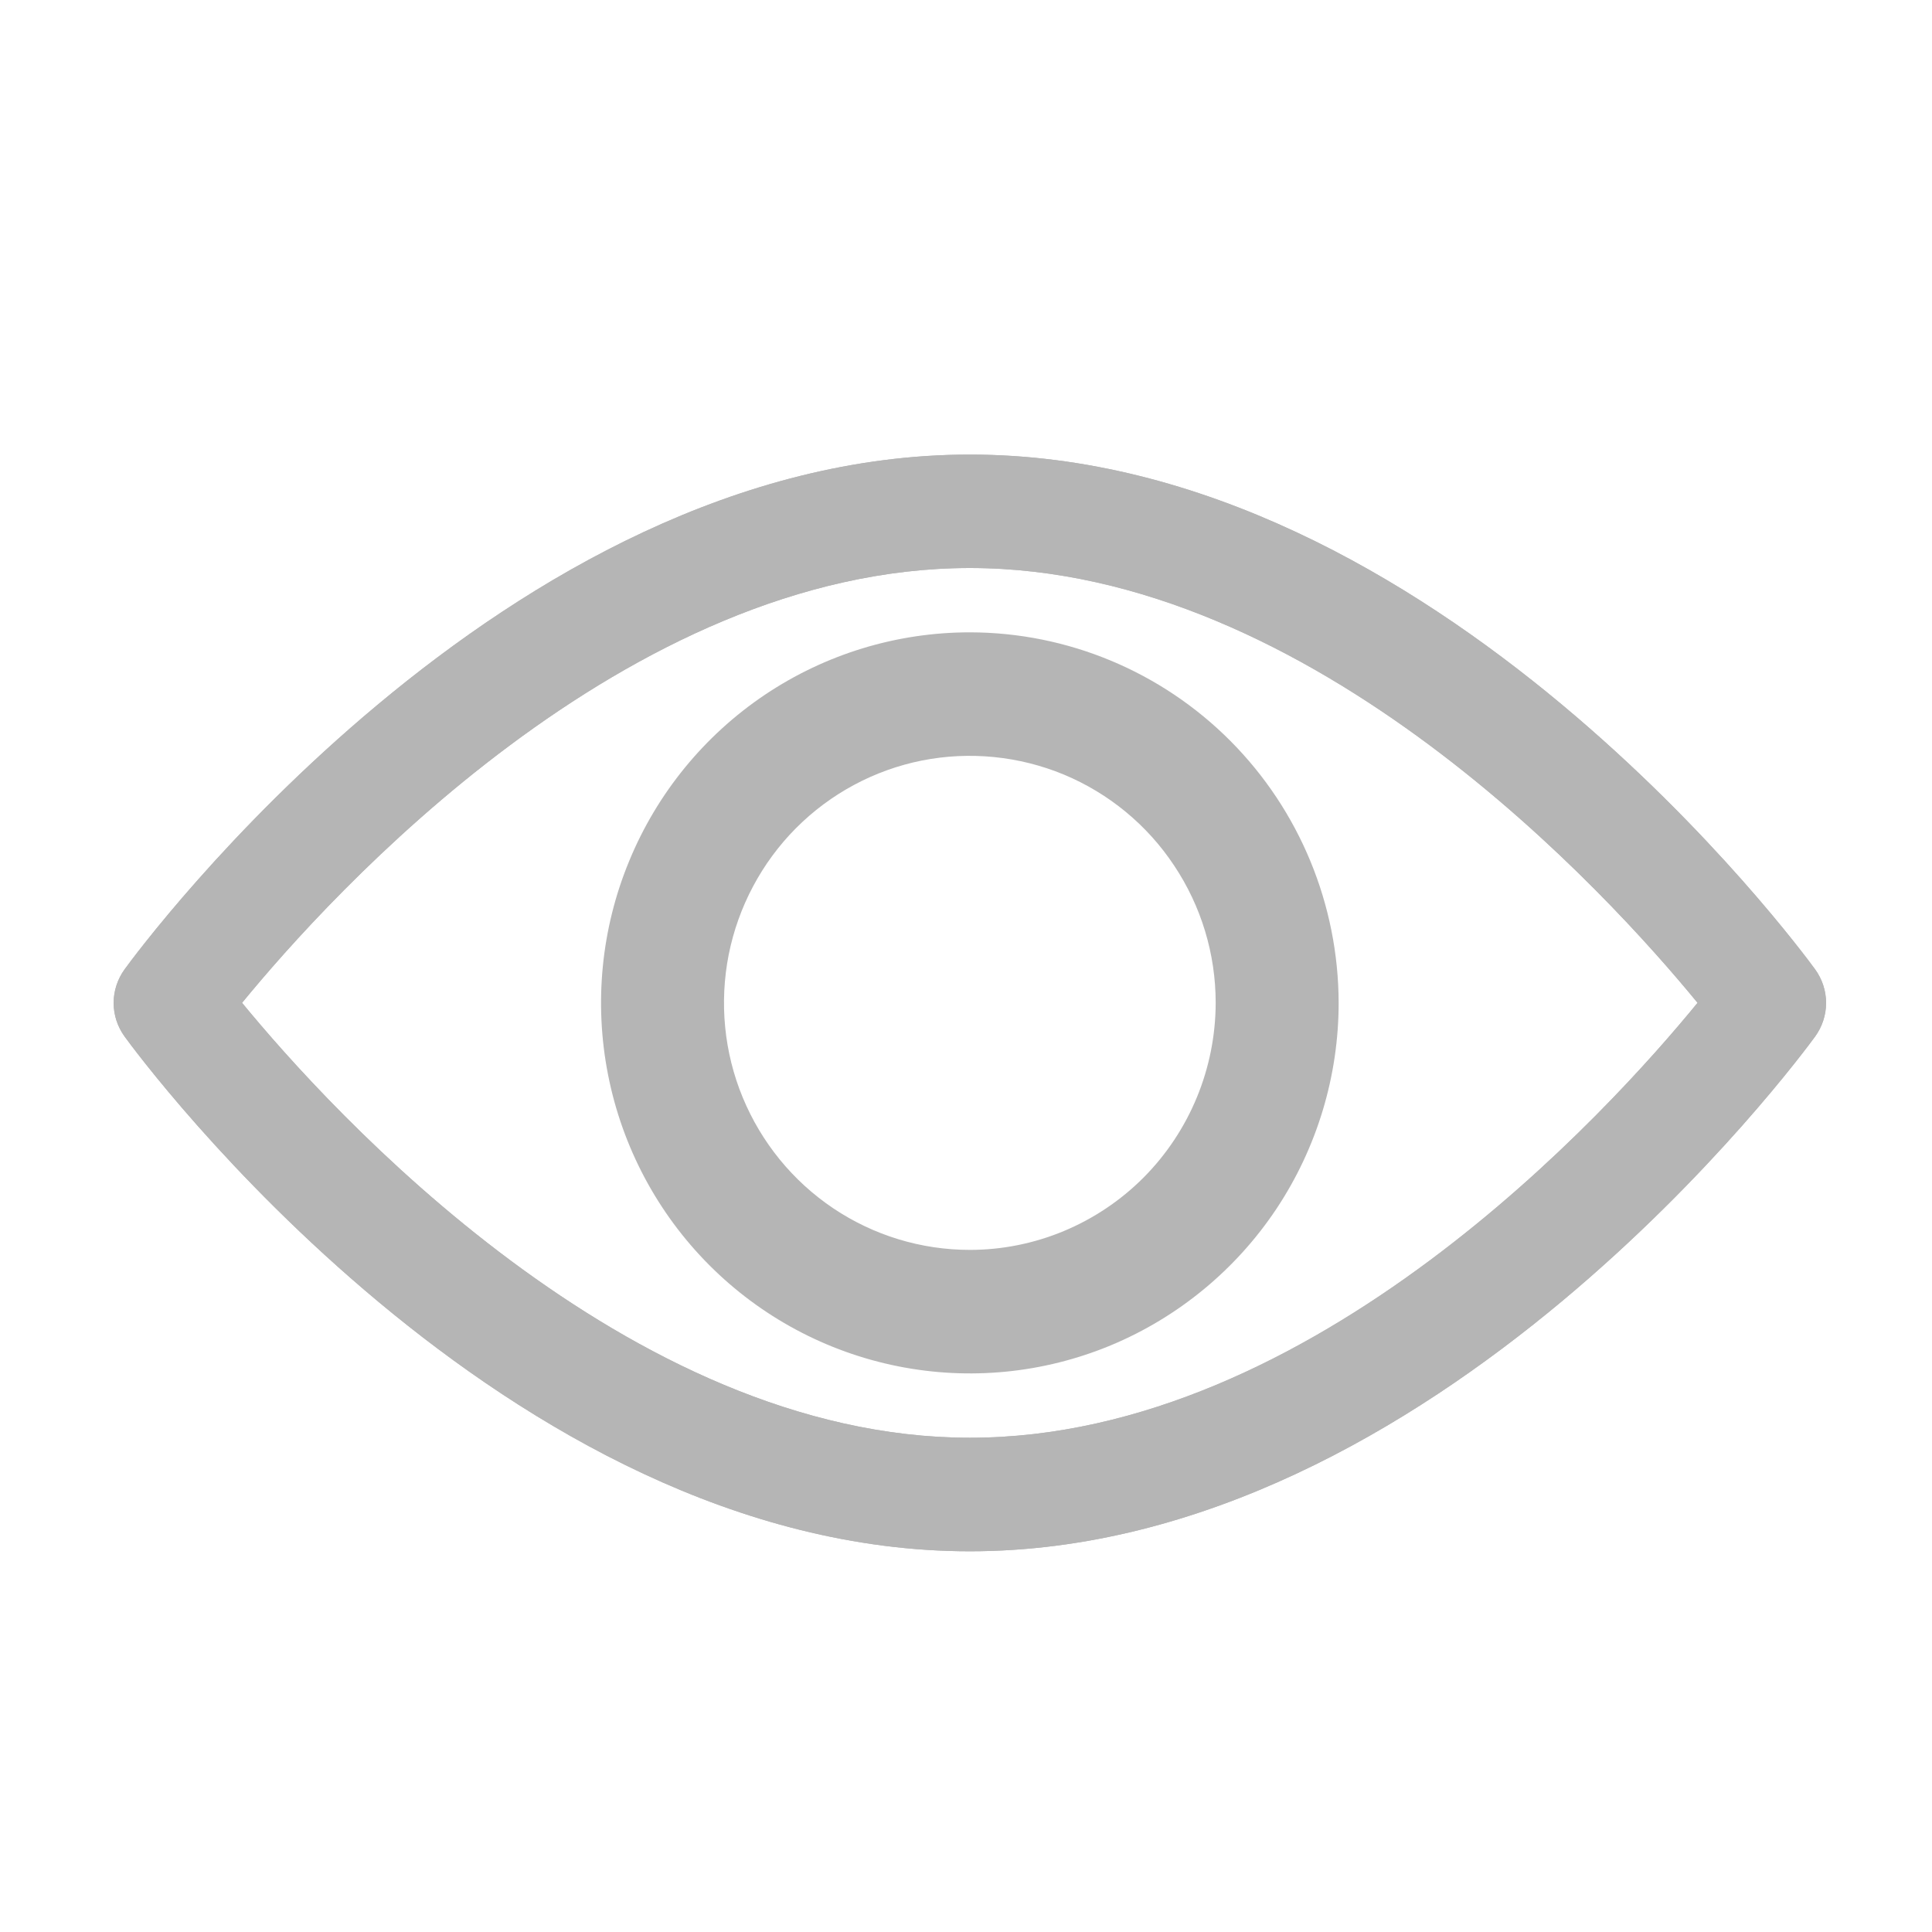 <svg width="17" height="17" viewBox="0 0 17 17" fill="none" xmlns="http://www.w3.org/2000/svg">
<rect width="17" height="17" fill="white"/>
<path d="M15.972 8.53C15.837 8.345 12.63 4 8.534 4C4.438 4 1.23 8.345 1.096 8.53C1.034 8.616 1 8.719 1 8.825C1 8.931 1.034 9.034 1.096 9.12C1.23 9.305 4.438 13.65 8.534 13.65C12.63 13.65 15.837 9.305 15.972 9.12C16.034 9.034 16.068 8.931 16.068 8.825C16.068 8.719 16.034 8.616 15.972 8.53V8.53ZM8.534 12.651C5.52 12.651 2.903 9.766 2.13 8.824C2.903 7.88 5.511 4.998 8.534 4.998C11.557 4.998 14.164 7.881 14.937 8.824C14.166 9.768 11.557 12.651 8.534 12.651Z" fill="#B5B5B5"/>
<path d="M15.972 8.53C15.837 8.345 12.63 4 8.534 4C4.438 4 1.23 8.345 1.096 8.53C1.034 8.616 1 8.719 1 8.825C1 8.931 1.034 9.034 1.096 9.12C1.23 9.305 4.438 13.65 8.534 13.65C12.63 13.65 15.837 9.305 15.972 9.12C16.034 9.034 16.068 8.931 16.068 8.825C16.068 8.719 16.034 8.616 15.972 8.53V8.53ZM8.534 12.651C5.52 12.651 2.903 9.766 2.13 8.824C2.903 7.88 5.511 4.998 8.534 4.998C11.557 4.998 14.164 7.881 14.937 8.824C14.166 9.768 11.557 12.651 8.534 12.651Z" fill="#B5B5B5"/>
<path d="M8.534 5.564C7.892 5.564 7.265 5.755 6.731 6.113C6.197 6.472 5.781 6.981 5.536 7.577C5.29 8.172 5.226 8.828 5.351 9.46C5.476 10.093 5.785 10.674 6.239 11.13C6.693 11.586 7.271 11.896 7.901 12.022C8.53 12.148 9.183 12.084 9.776 11.837C10.368 11.59 10.875 11.172 11.232 10.636C11.588 10.1 11.779 9.469 11.779 8.824C11.777 7.96 11.435 7.131 10.827 6.52C10.219 5.909 9.394 5.565 8.534 5.564V5.564ZM8.534 10.998C8.106 10.998 7.688 10.871 7.332 10.632C6.976 10.393 6.699 10.053 6.535 9.656C6.371 9.259 6.329 8.822 6.412 8.4C6.496 7.979 6.702 7.591 7.004 7.287C7.307 6.983 7.692 6.776 8.112 6.692C8.531 6.609 8.966 6.652 9.362 6.816C9.757 6.981 10.095 7.259 10.332 7.617C10.57 7.974 10.697 8.394 10.697 8.824C10.696 9.401 10.468 9.953 10.063 10.361C9.657 10.768 9.107 10.998 8.534 10.998V10.998Z" fill="#B5B5B5"/>
</svg>
